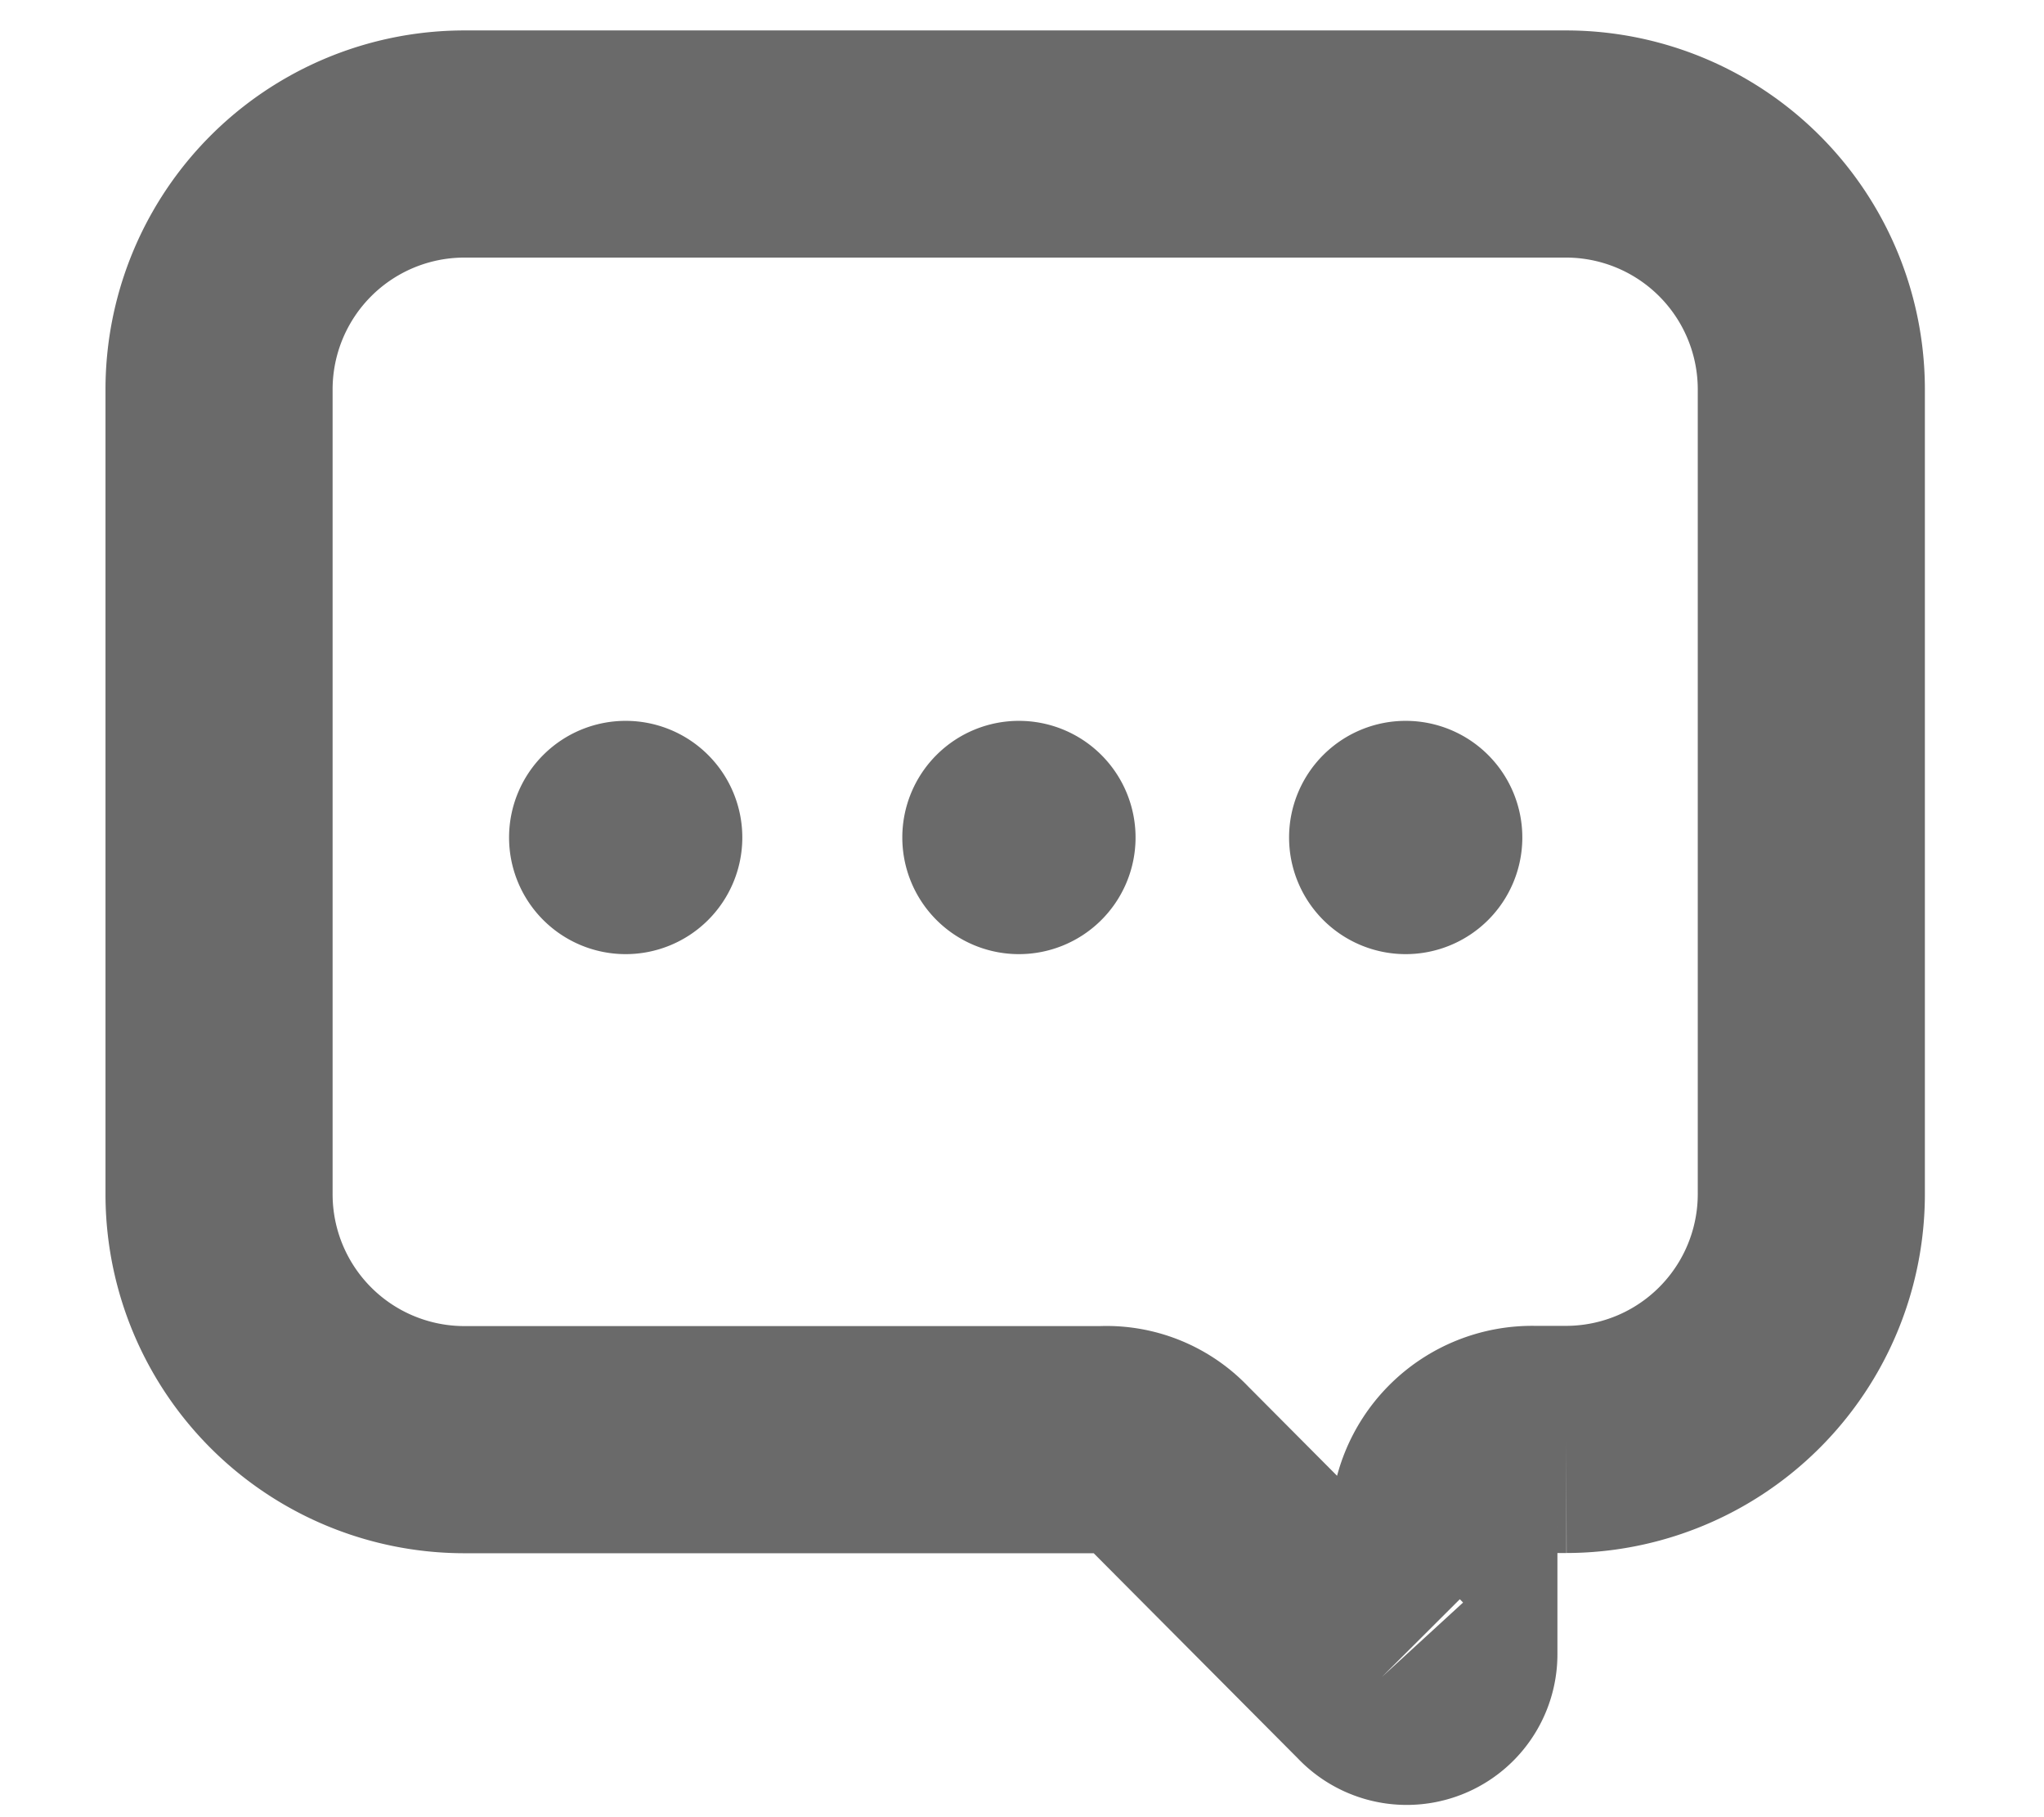 <svg xmlns="http://www.w3.org/2000/svg" width="18" height="16" viewBox="0 0 18 16">
  <g id="Group_3348" data-name="Group 3348" transform="translate(0.461 -0.385)">
    <g id="Icons_Shopping_ic-shopping-house" data-name="Icons / Shopping / ic-shopping-house" transform="translate(0 0)">
      <rect id="Rectangle_367" data-name="Rectangle 367" width="18" height="16" transform="translate(-0.461 0.385)" fill="none"/>
      <g id="_4105956-bubble-speech-chat-chat-head-message-speak-speech-speechless_113930" data-name="4105956-bubble-speech-chat-chat-head-message-speak-speech-speechless_113930" transform="translate(1.468 1.653)">
        <path id="Path_22284" data-name="Path 22284" d="M12.964,1H3.257A2.161,2.161,0,0,0,1.1,3.168V10.24a2.161,2.161,0,0,0,2.157,2.168h5.62a.727.727,0,0,1,.568.228l1.873,1.882a.327.327,0,0,0,.568-.228V13.206a.778.778,0,0,1,.795-.8h.284a2.161,2.161,0,0,0,2.157-2.168V3.168A2.161,2.161,0,0,0,12.964,1Z" transform="translate(-1.1 -1)" fill="none" stroke="#6a6a6a" stroke-miterlimit="10" stroke-width="2"/>
        <path id="Path_22285" data-name="Path 22285" d="M6.622,12A1.027,1.027,0,1,0,5.6,10.97,1.027,1.027,0,0,0,6.622,12Z" transform="translate(-3.046 -4.867)" fill="#6a6a6a"/>
        <path id="Path_22286" data-name="Path 22286" d="M12.722,12A1.027,1.027,0,1,0,11.7,10.97,1.027,1.027,0,0,0,12.722,12Z" transform="translate(-5.683 -4.867)" fill="#6a6a6a"/>
        <path id="Path_22287" data-name="Path 22287" d="M18.722,12A1.027,1.027,0,1,0,17.7,10.97,1.027,1.027,0,0,0,18.722,12Z" transform="translate(-8.277 -4.867)" fill="#6a6a6a"/>
      </g>
    </g>
  </g>
</svg>
